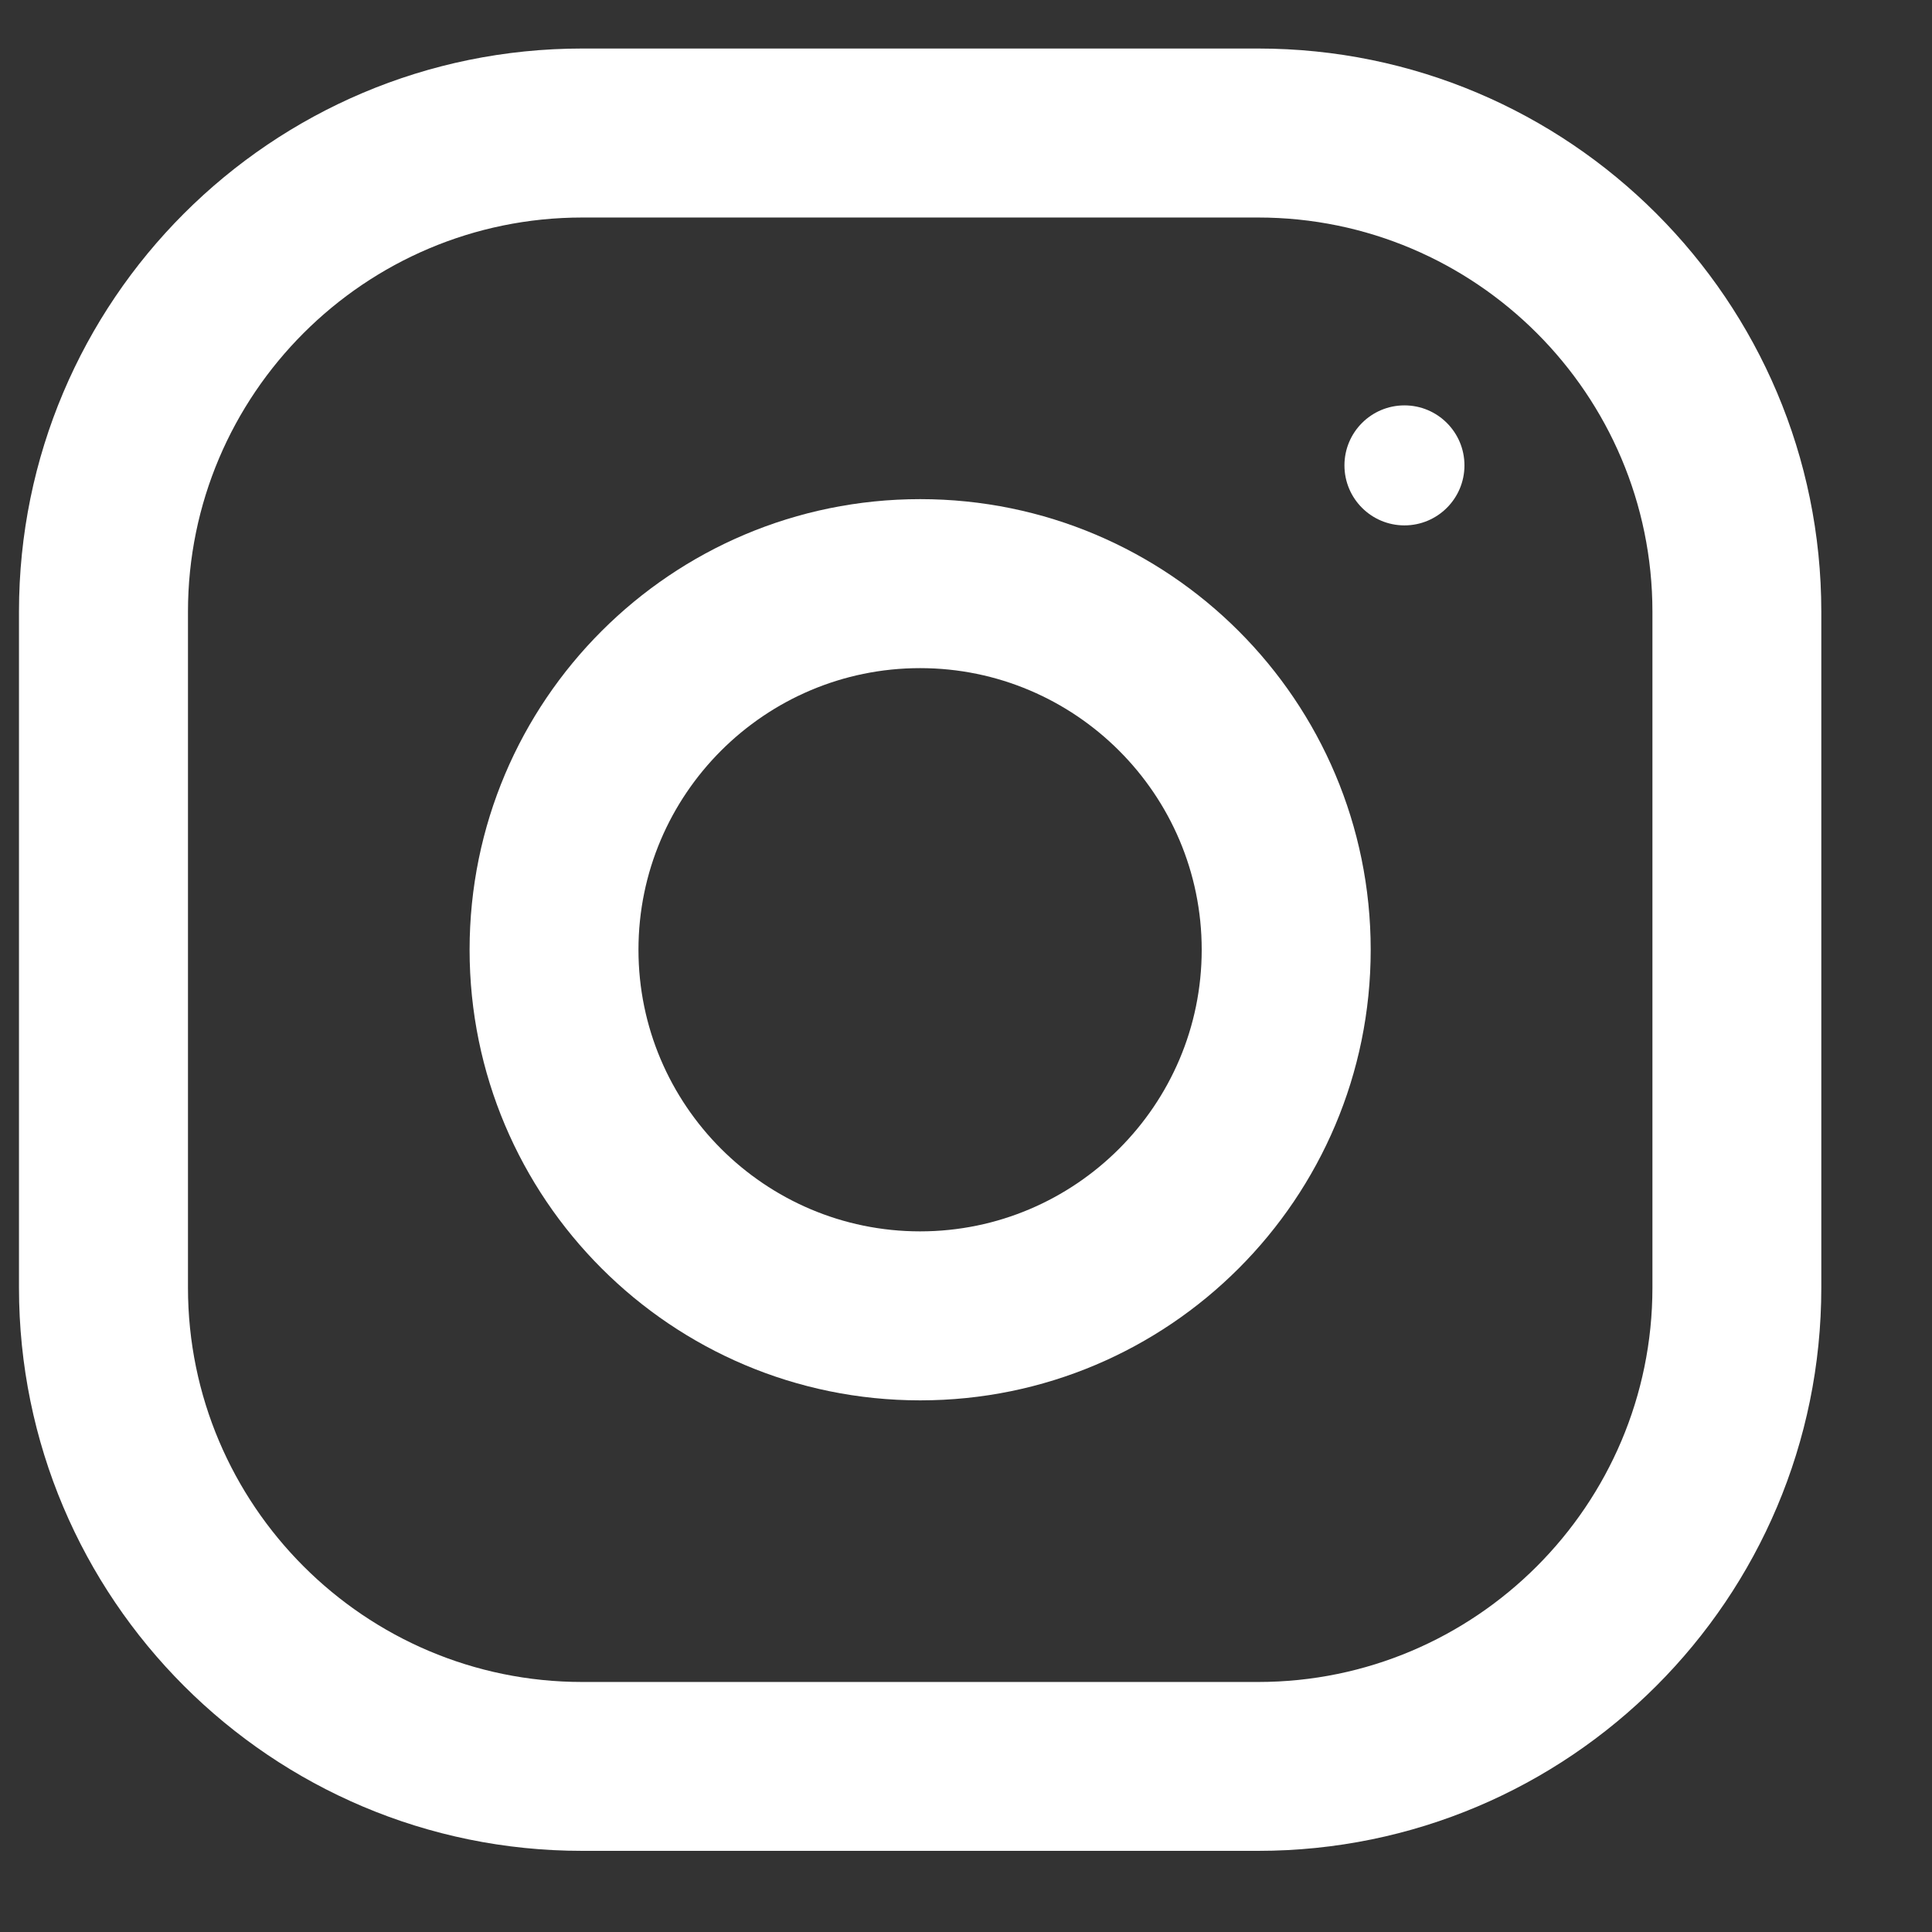 <svg width="17" height="17" viewBox="0 0 17 17" fill="none" xmlns="http://www.w3.org/2000/svg">
<rect x="0" y="0" width="17" height="17" fill="#333333" stroke="none"/>
<path fill-rule="evenodd" clip-rule="evenodd" d="M5.123 0.427H11.07C13.807 0.427 16.026 2.647 16.026 5.383V11.33C16.026 14.067 13.807 16.286 11.07 16.286H5.123C2.386 16.286 0.167 14.067 0.167 11.33V5.383C0.167 2.647 2.386 0.427 5.123 0.427ZM11.071 14.8C12.984 14.8 14.54 13.243 14.54 11.33V5.383C14.54 3.47 12.984 1.914 11.071 1.914H5.123C3.21 1.914 1.654 3.47 1.654 5.383V11.33C1.654 13.243 3.21 14.8 5.123 14.8H11.071Z" fill="white"/>
<path fill-rule="evenodd" clip-rule="evenodd" d="M4.132 8.357C4.132 6.167 5.907 4.392 8.097 4.392C10.286 4.392 12.061 6.167 12.061 8.357C12.061 10.546 10.286 12.322 8.097 12.322C5.907 12.322 4.132 10.546 4.132 8.357ZM5.618 8.357C5.618 9.723 6.73 10.835 8.096 10.835C9.462 10.835 10.574 9.723 10.574 8.357C10.574 6.99 9.462 5.879 8.096 5.879C6.73 5.879 5.618 6.99 5.618 8.357Z" fill="white"/>
<circle cx="12.358" cy="4.095" r="0.528" fill="white"/>
</svg>
